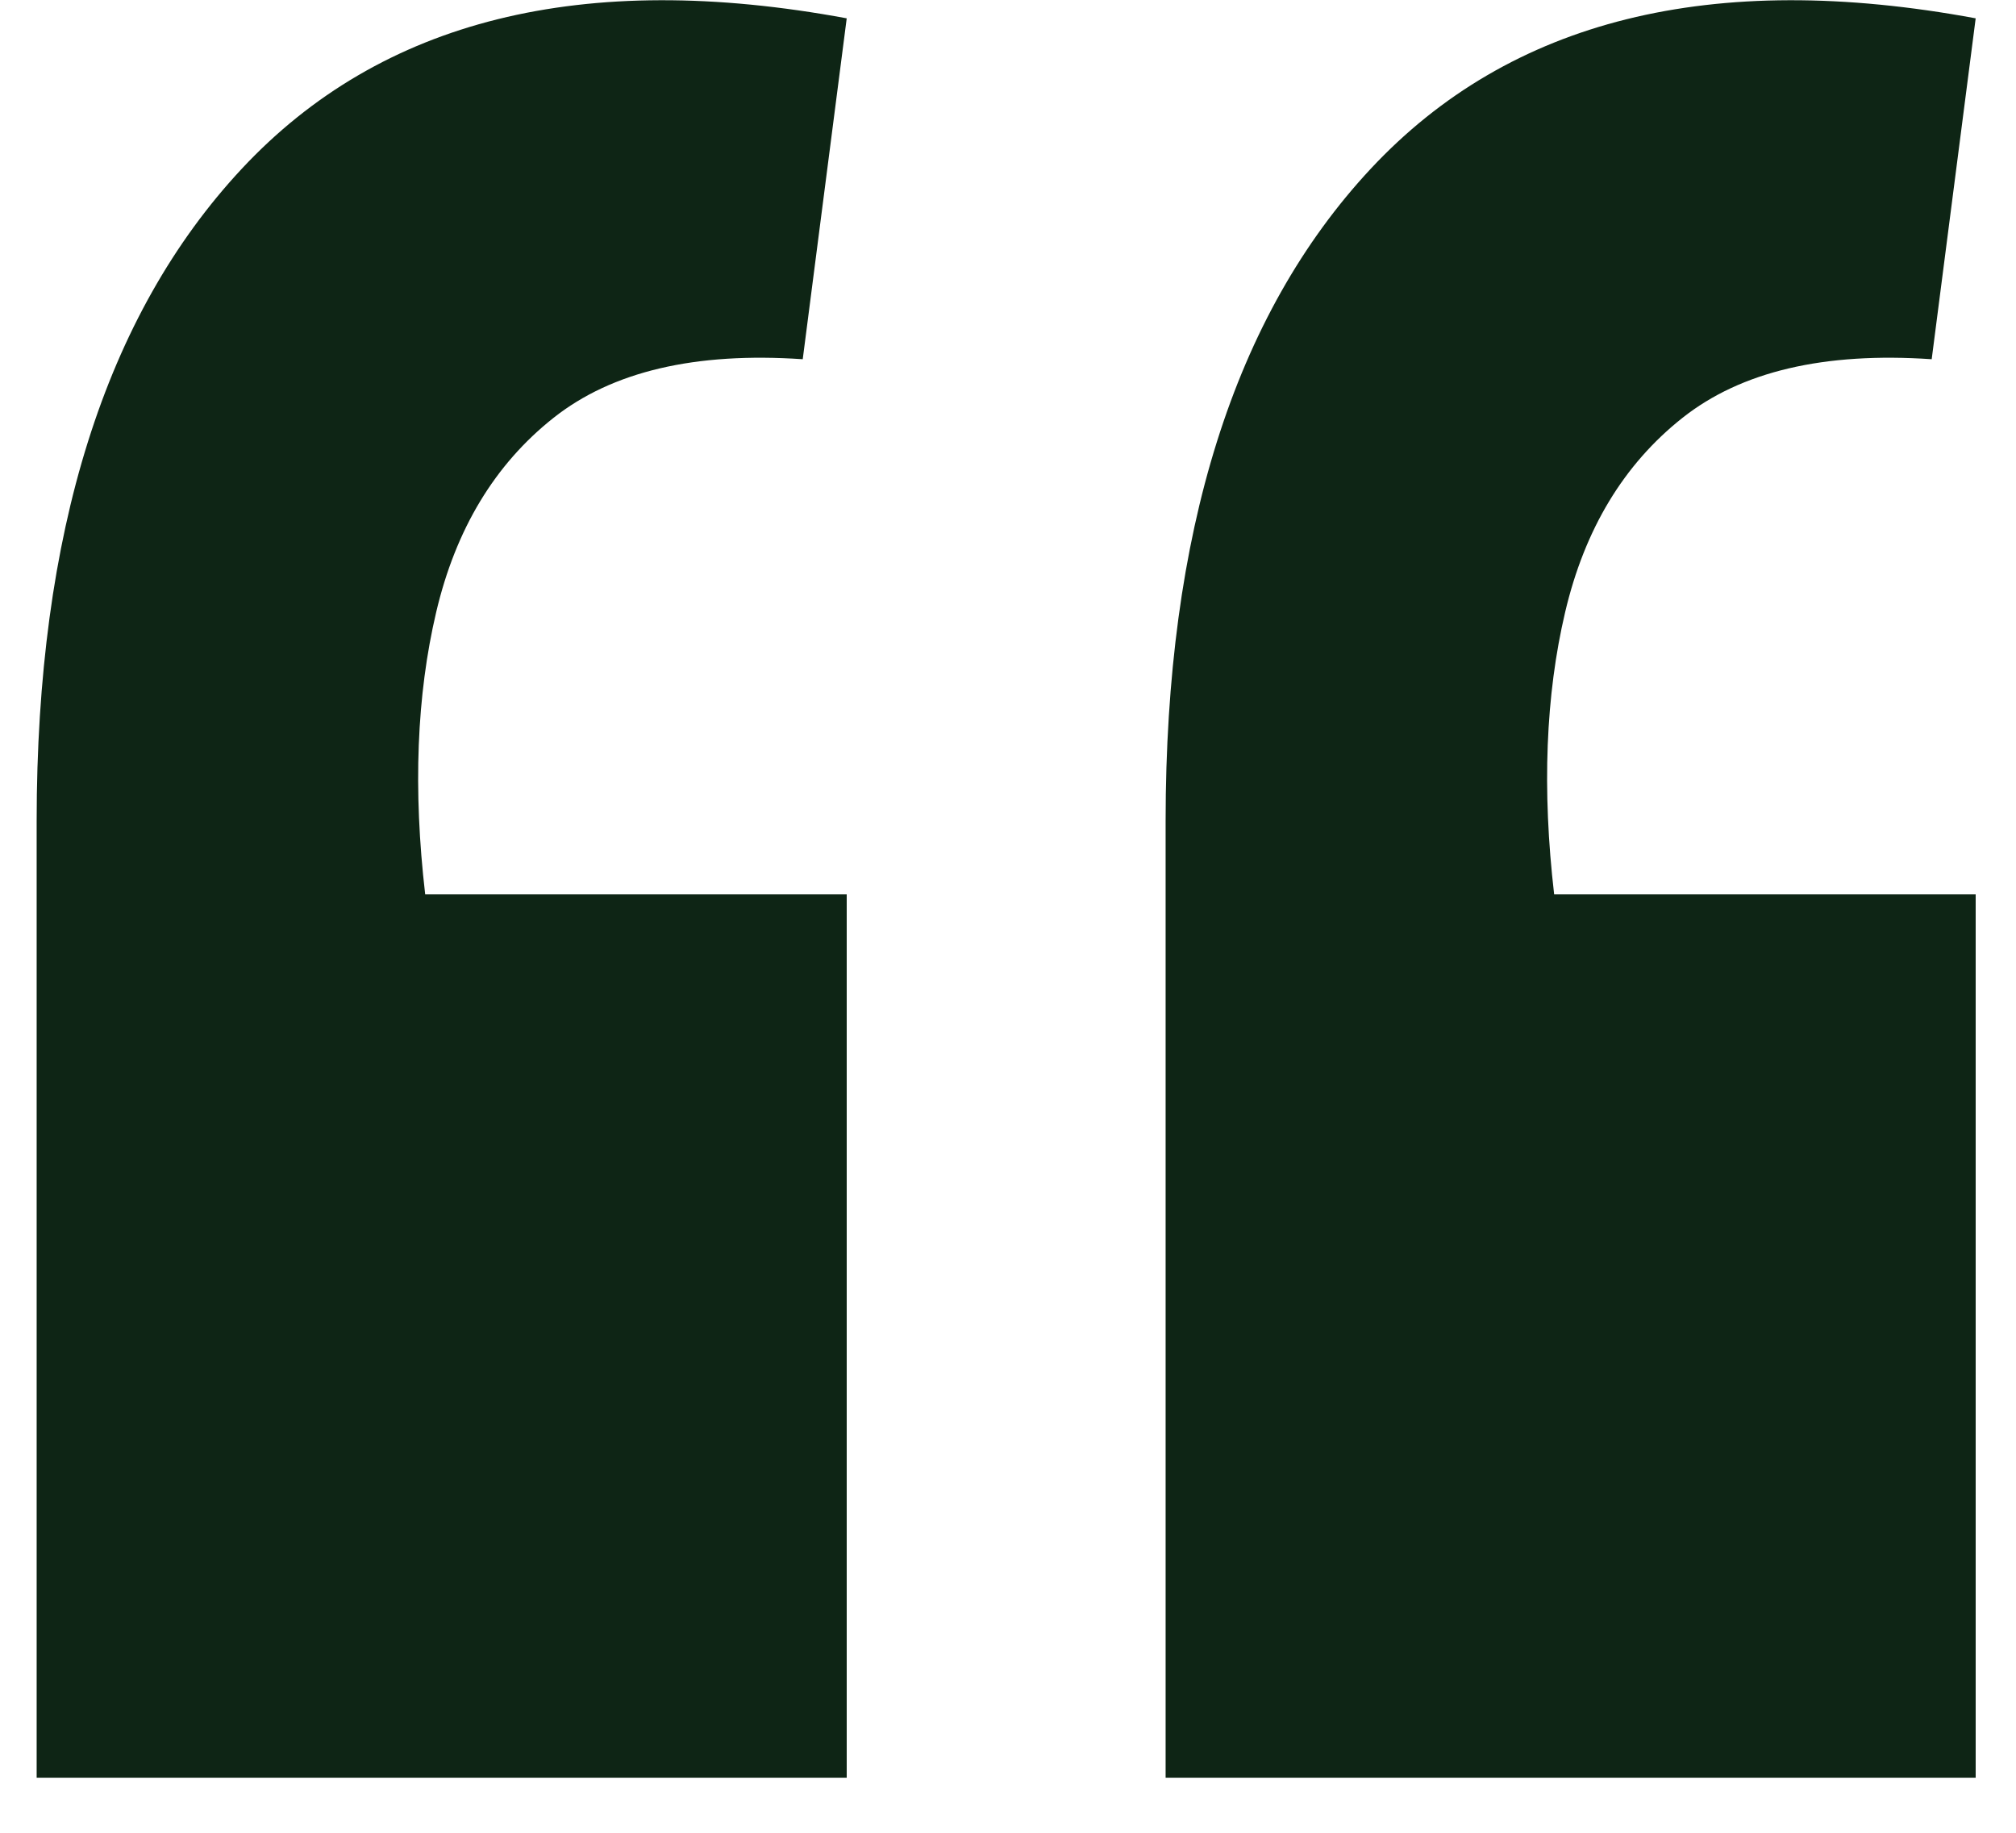 <svg width="33" height="30" viewBox="0 0 33 30" fill="none" xmlns="http://www.w3.org/2000/svg">
<path d="M32.34 0.3L31.62 5.88C29.86 5.76 28.5 6.08 27.54 6.84C26.58 7.6 25.94 8.66 25.62 10.02C25.3 11.38 25.24 12.92 25.44 14.64H32.34V29.1H19.08V13.44C19.08 8.72 20.2 5.16 22.44 2.76C24.72 0.32 28.02 -0.5 32.34 0.3ZM13.86 0.3L13.14 5.88C11.38 5.76 10.02 6.08 9.06 6.84C8.1 7.6 7.46 8.66 7.14 10.02C6.82 11.38 6.76 12.92 6.96 14.64H13.86V29.1H0.6V13.44C0.6 8.72 1.72 5.16 3.96 2.76C6.24 0.32 9.54 -0.5 13.86 0.3Z" fill="#0E2515"/>
</svg>